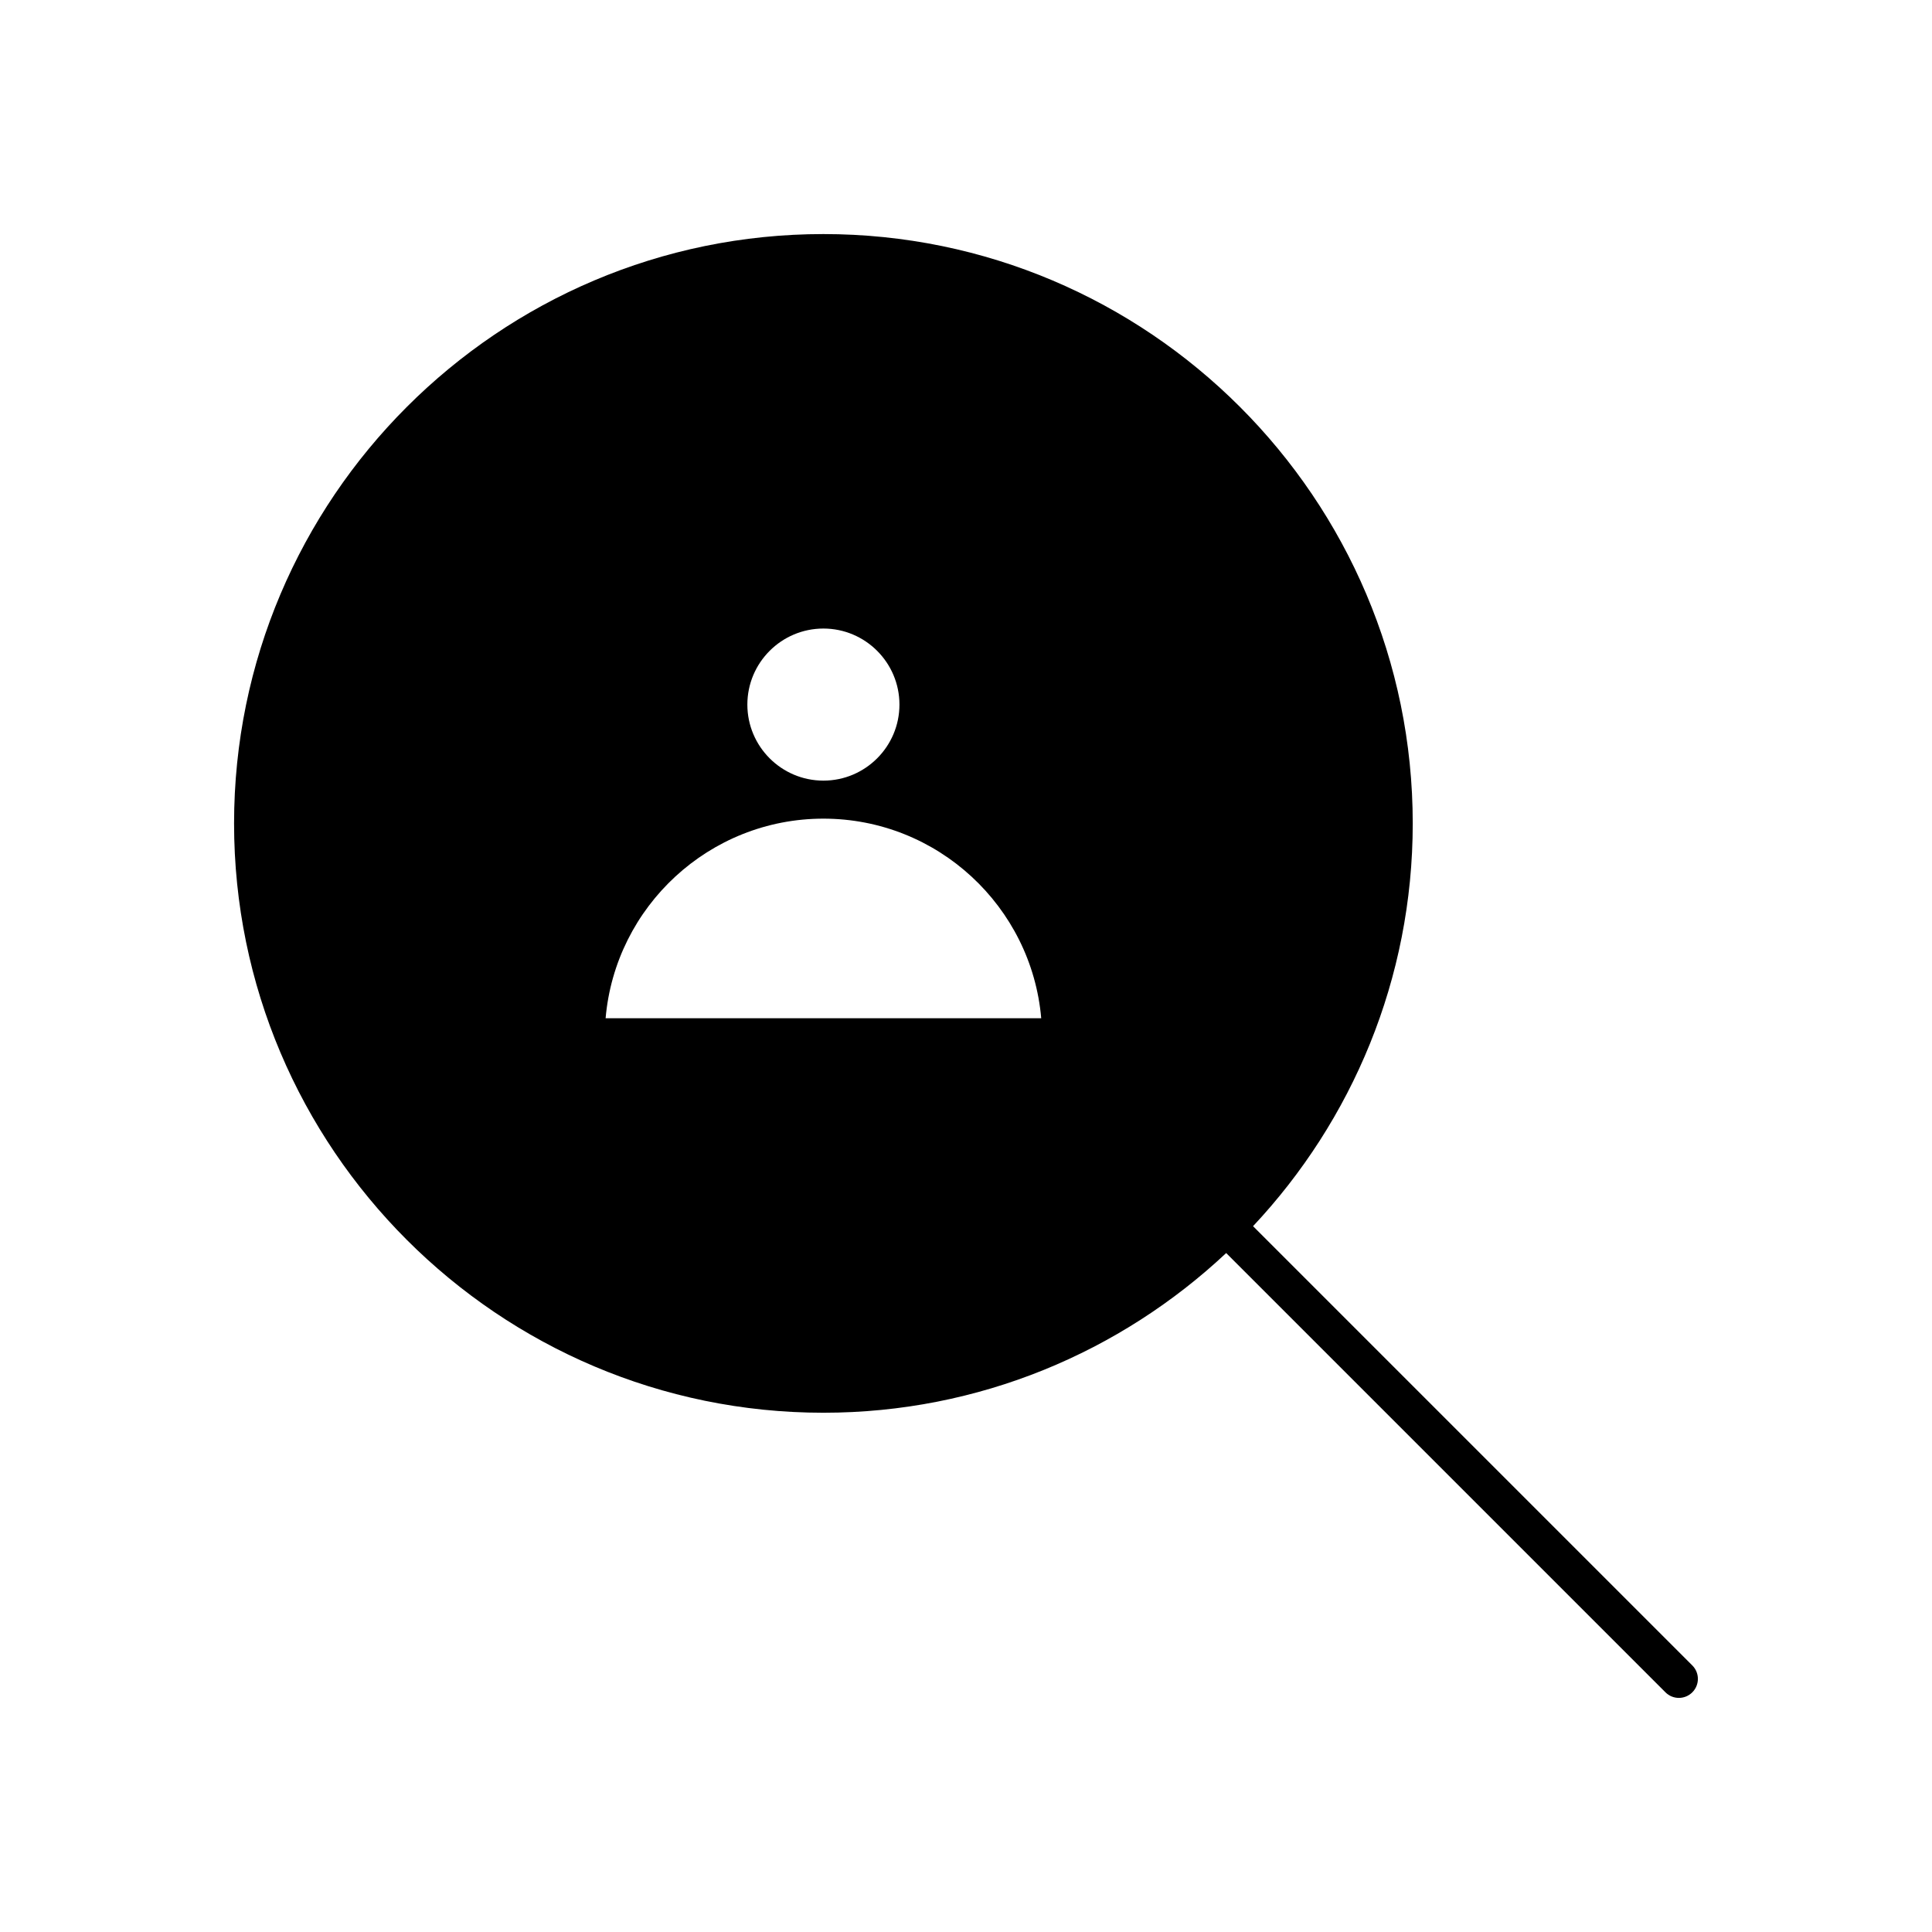 <?xml version="1.0" encoding="UTF-8"?>
<!-- Uploaded to: ICON Repo, www.svgrepo.com, Generator: ICON Repo Mixer Tools -->
<svg fill="#000000" width="800px" height="800px" version="1.1" viewBox="144 144 512 512" xmlns="http://www.w3.org/2000/svg">
 <path d="m476.07 468.95c26.215-27.945 42.32-65.484 42.32-106.74 0-86.117-70.062-156.18-156.18-156.18-86.121 0-156.18 70.062-156.18 156.18 0 86.117 70.062 156.18 156.18 156.18 41.25 0 78.789-16.105 106.74-42.32l116.41 116.41c0.98 0.988 2.269 1.48 3.559 1.48 1.289 0 2.578-0.492 3.562-1.477 1.969-1.969 1.969-5.156 0-7.125zm-113.86-158.38c11.113 0 20.152 9.039 20.152 20.152 0 11.113-9.039 20.152-20.152 20.152-11.113 0-20.152-9.039-20.152-20.152 0-11.113 9.039-20.152 20.152-20.152zm0 50.379c30.254 0 55.164 23.301 57.723 52.898h-115.44c2.559-29.598 27.469-52.898 57.719-52.898z"/>
</svg>